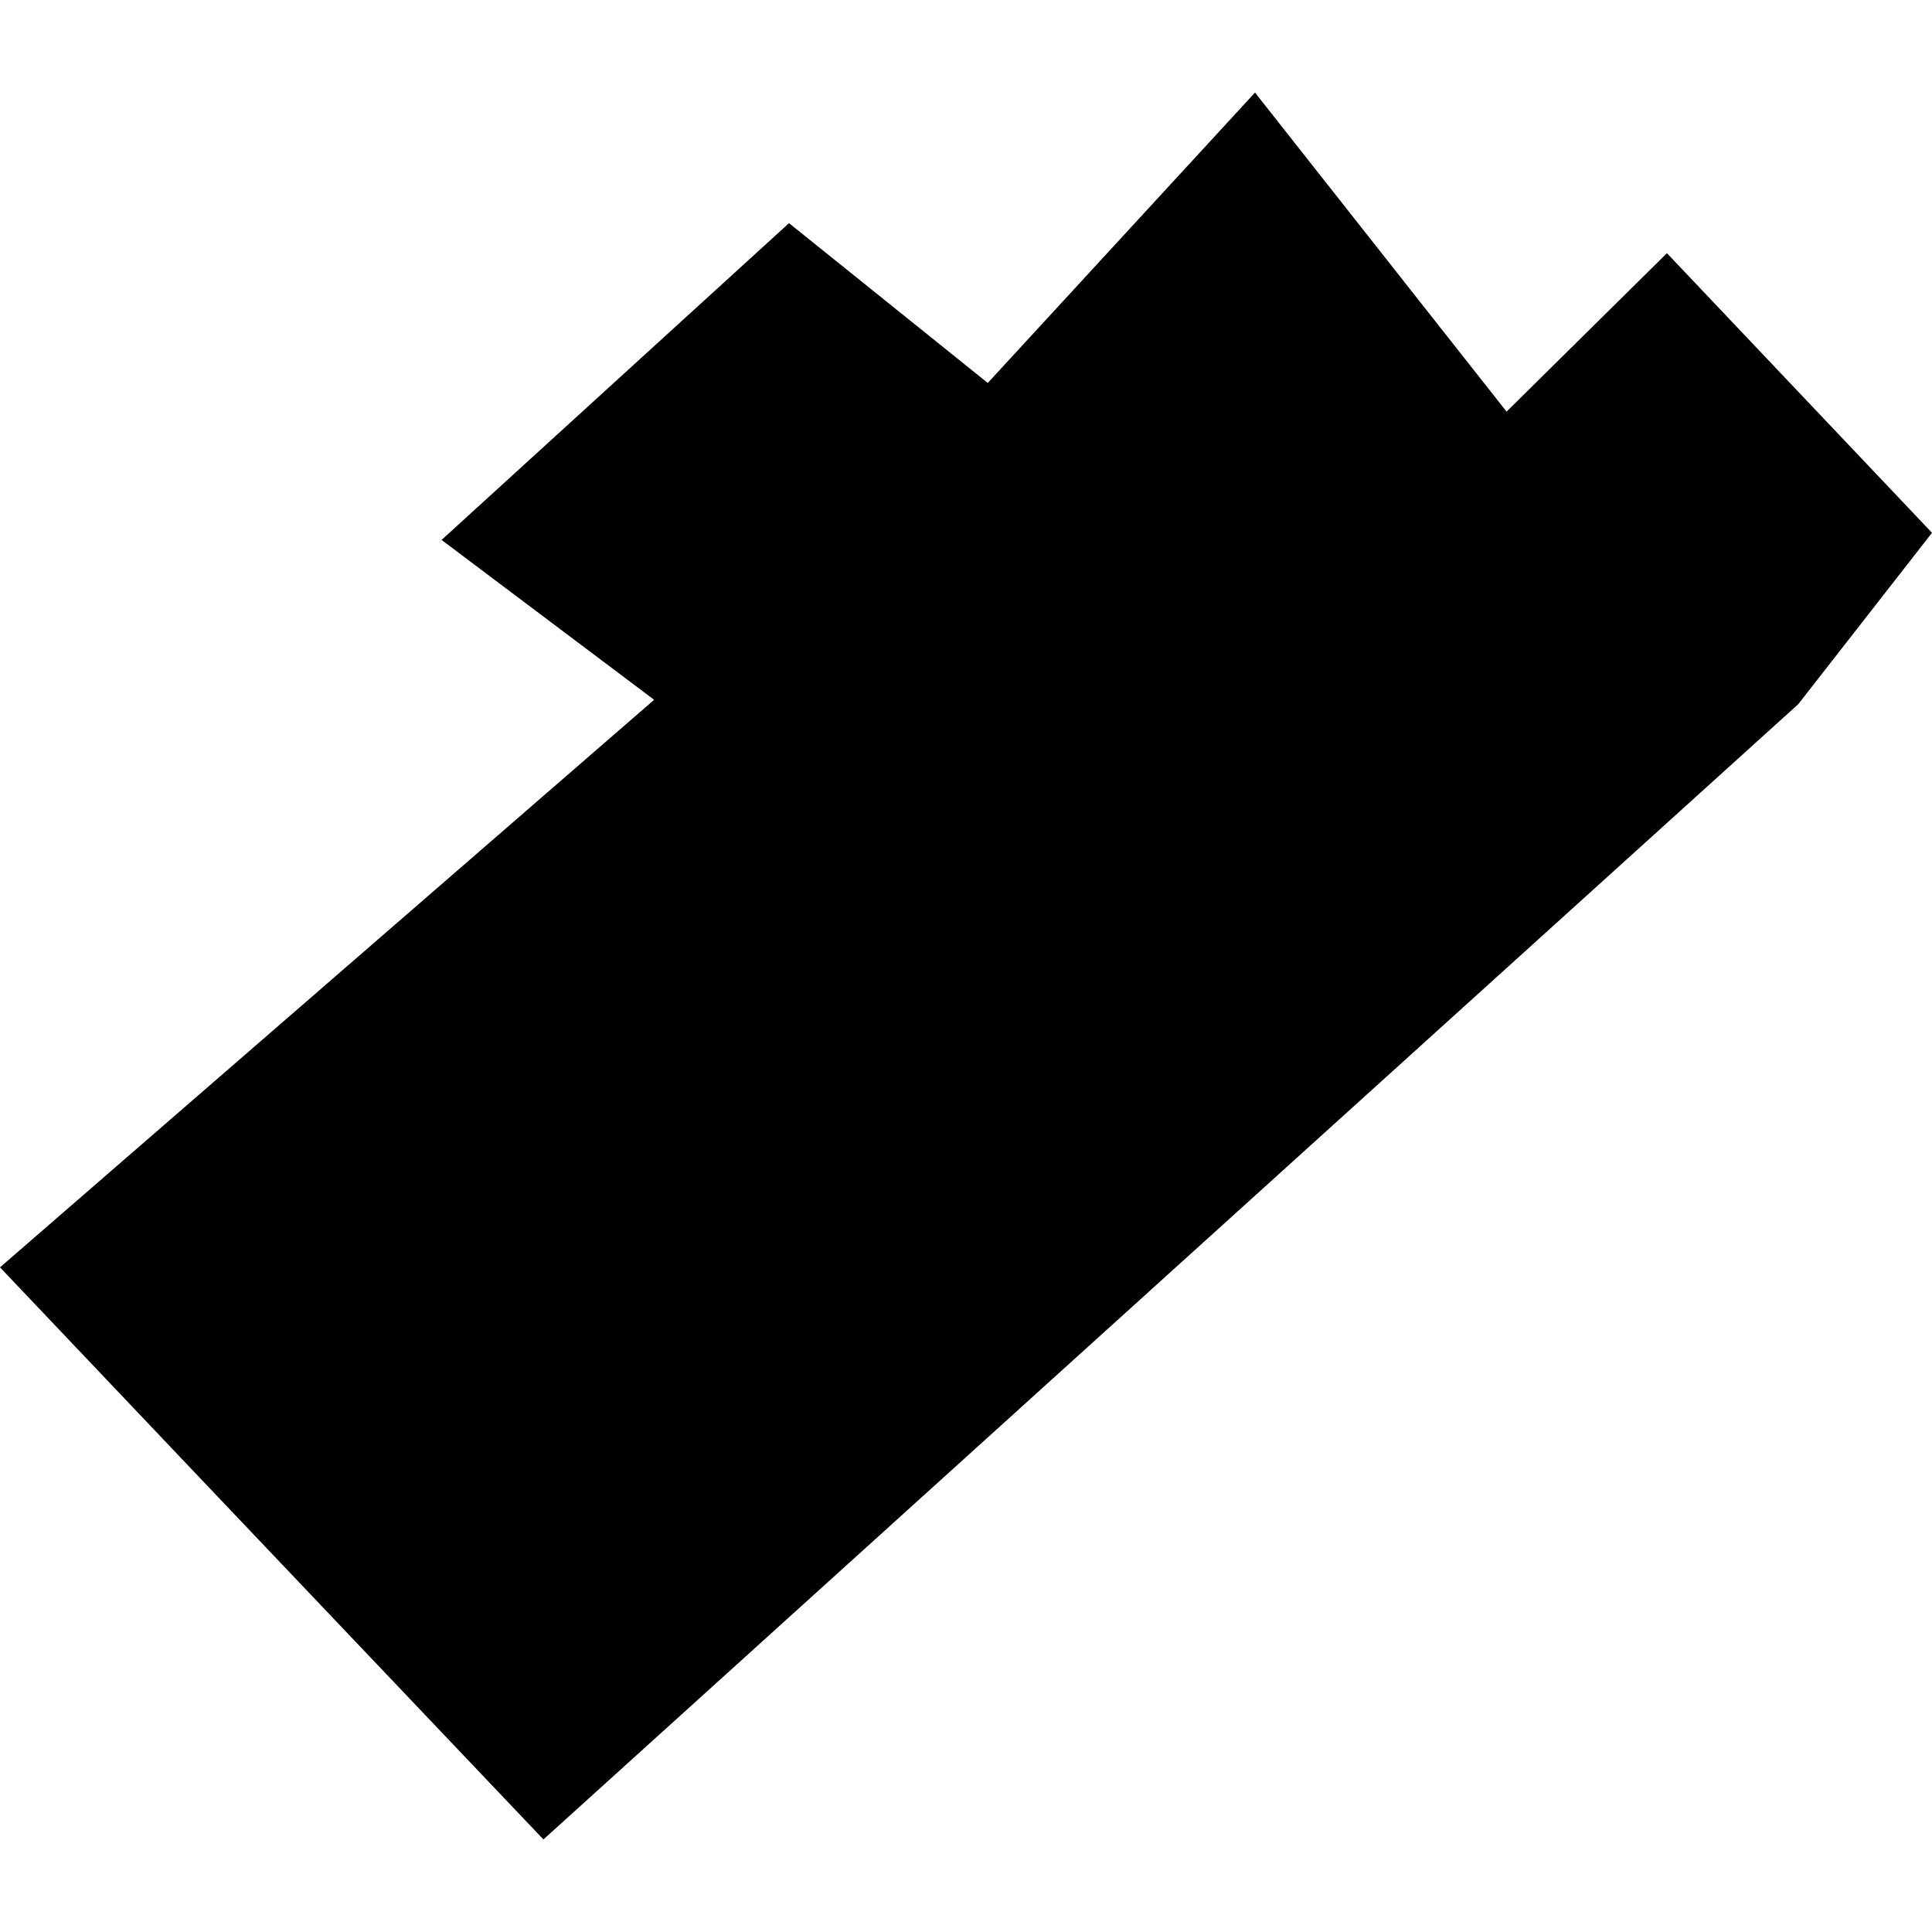 <?xml version="1.0" encoding="utf-8" standalone="no"?>
<!DOCTYPE svg PUBLIC "-//W3C//DTD SVG 1.1//EN"
  "http://www.w3.org/Graphics/SVG/1.1/DTD/svg11.dtd">
<!-- Created with matplotlib (https://matplotlib.org/) -->
<svg height="288pt" version="1.1" viewBox="0 0 288 288" width="288pt" xmlns="http://www.w3.org/2000/svg" xmlns:xlink="http://www.w3.org/1999/xlink">
 <defs>
  <style type="text/css">
*{stroke-linecap:butt;stroke-linejoin:round;}
  </style>
 </defs>
 <g id="figure_1">
  <g id="patch_1">
   <path d="M 0 288 
L 288 288 
L 288 0 
L 0 0 
z
" style="fill:none;opacity:0;"/>
  </g>
  <g id="axes_1">
   <g id="PatchCollection_1">
    <path clip-path="url(#p35f1fa0868)" d="M 187.082 13.798 
L 147.246 57.087 
L 117.615 33.265 
L 65.826 80.488 
L 97.509 104.318 
L -0 188.921 
L 29.852 220.37 
L 81.008 274.202 
L 268.068 104.965 
L 288 79.424 
L 248.487 37.741 
L 224.582 61.36 
L 187.082 13.798 
"/>
   </g>
  </g>
 </g>
 <defs>
  <clipPath id="p35f1fa0868">
   <rect height="260.403" width="288" x="0" y="13.798"/>
  </clipPath>
 </defs>
</svg>
